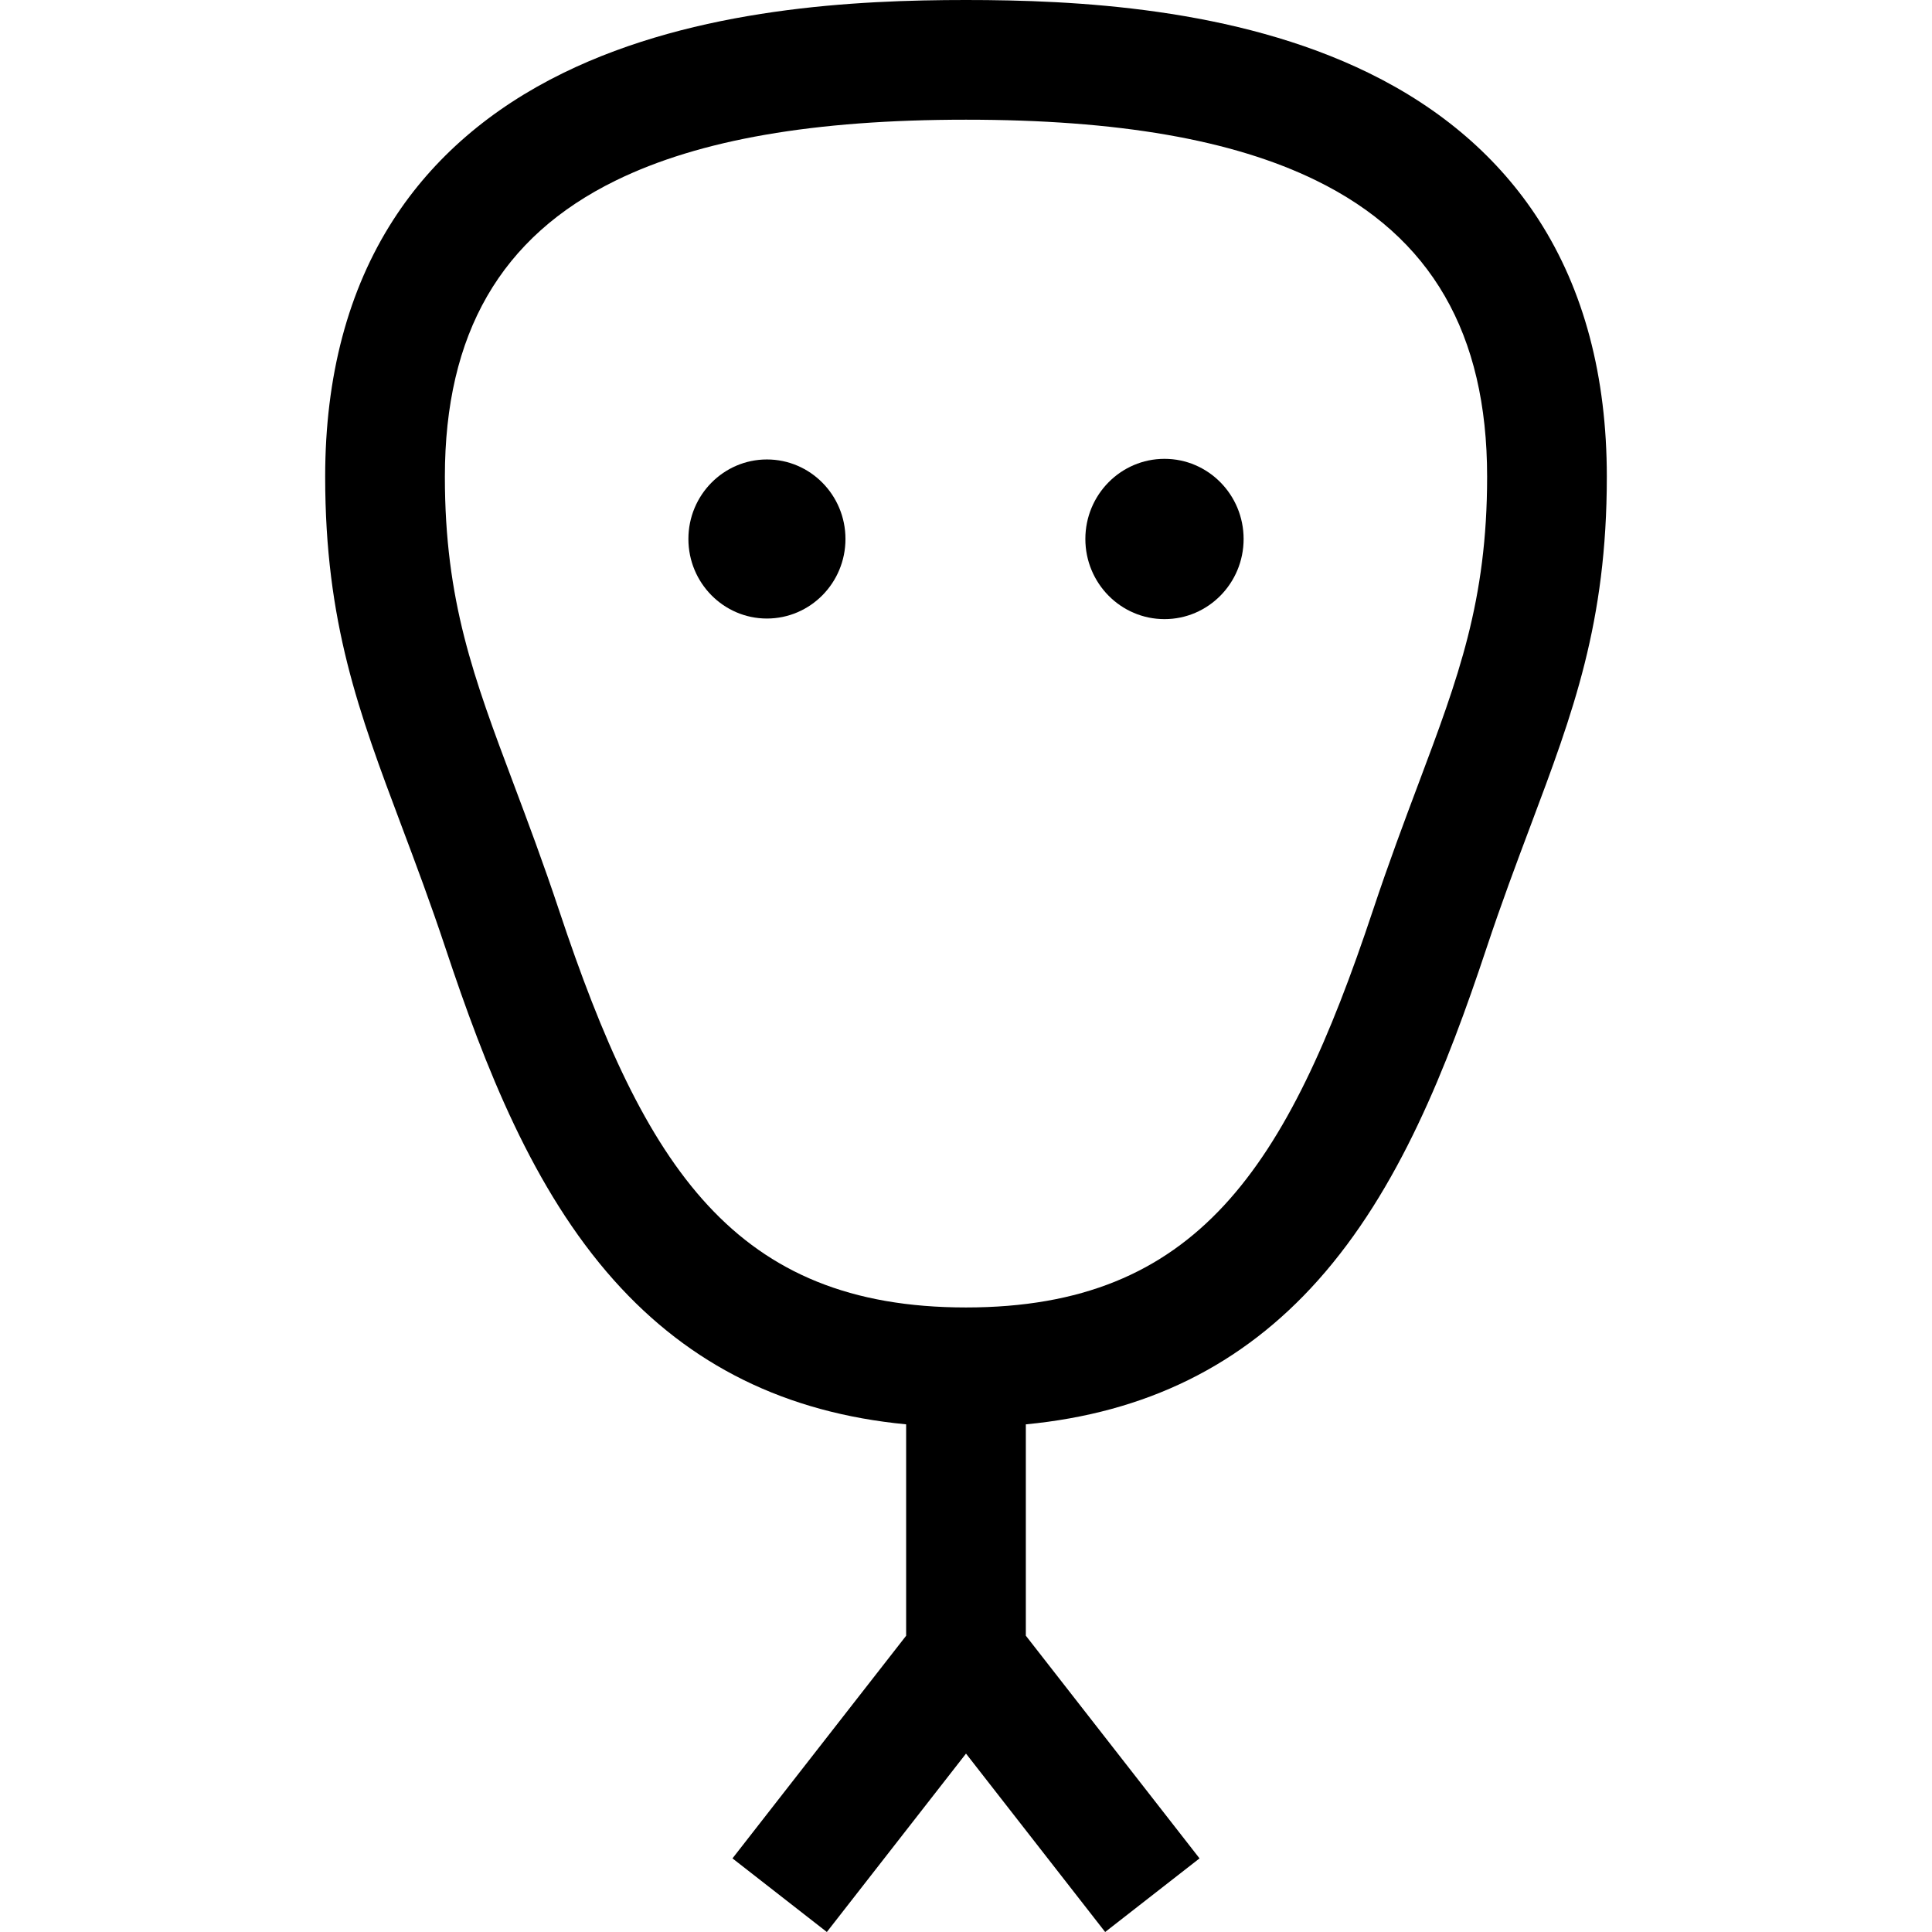 <?xml version="1.0" encoding="iso-8859-1"?>
<!-- Generator: Adobe Illustrator 19.0.0, SVG Export Plug-In . SVG Version: 6.00 Build 0)  -->
<svg version="1.1" id="Layer_1" xmlns="http://www.w3.org/2000/svg" xmlns:xlink="http://www.w3.org/1999/xlink" x="0px" y="0px"
	 viewBox="0 0 511.999 511.999" style="enable-background:new 0 0 511.999 511.999;" xml:space="preserve">
<g>
	<g>
		<path d="M407.771,58.259c-10.551-16.376-25.716-29.478-45.072-38.939C327.273,2.004,284.837,0,255.999,0
			s-71.273,2.004-106.7,19.319c-19.356,9.461-34.52,22.563-45.072,38.939C92.249,76.851,86.174,99.75,86.174,126.32
			c0,38.691,8.921,62.435,20.215,92.497c3.766,10.024,7.661,20.39,11.694,32.511c10.463,31.437,23.11,63.855,44.635,87.97
			c20.133,22.554,45.572,35.116,77.417,38.167v56.022l-46.023,59.003l25.011,19.509L256,464.721l36.877,47.278l25.011-19.509
			l-46.033-59.016v-56.007c31.849-3.049,57.29-15.611,77.425-38.167c21.525-24.116,34.173-56.533,44.635-87.97
			c4.033-12.12,7.928-22.487,11.694-32.511c11.295-30.063,20.215-53.807,20.215-92.497C425.824,99.75,419.75,76.851,407.771,58.259z
			 M375.915,207.661c-3.69,9.823-7.873,20.956-12.097,33.65c-22.7,68.212-46.605,105.178-107.819,105.178
			s-85.118-36.965-107.819-105.178c-4.224-12.695-8.407-23.828-12.097-33.65c-10.559-28.106-18.188-48.413-18.188-81.341
			c0-37.912,14.828-63.592,45.334-78.502c22.159-10.832,52.504-16.096,92.769-16.096s70.61,5.265,92.769,16.097
			c30.506,14.912,45.334,40.591,45.334,78.502C394.103,159.248,386.474,179.555,375.915,207.661z"/>
	</g>
</g>
<g>
	<g>
		<path d="M203.238,121.76c-11.471,0-20.806,9.431-20.806,21.075c0,11.643,9.334,21.082,20.806,21.082
			c11.486,0,20.818-9.439,20.818-21.082C224.058,131.191,214.724,121.76,203.238,121.76z"/>
	</g>
</g>
<g>
	<g>
		<path d="M308.607,121.596c-11.582,0-20.977,9.509-20.977,21.239c0,11.73,9.395,21.239,20.977,21.239
			c11.567,0,20.962-9.509,20.962-21.239C329.569,131.104,320.175,121.596,308.607,121.596z"/>
	</g>
</g>
<g>
</g>
<g>
</g>
<g>
</g>
<g>
</g>
<g>
</g>
<g>
</g>
<g>
</g>
<g>
</g>
<g>
</g>
<g>
</g>
<g>
</g>
<g>
</g>
<g>
</g>
<g>
</g>
<g>
</g>
</svg>

